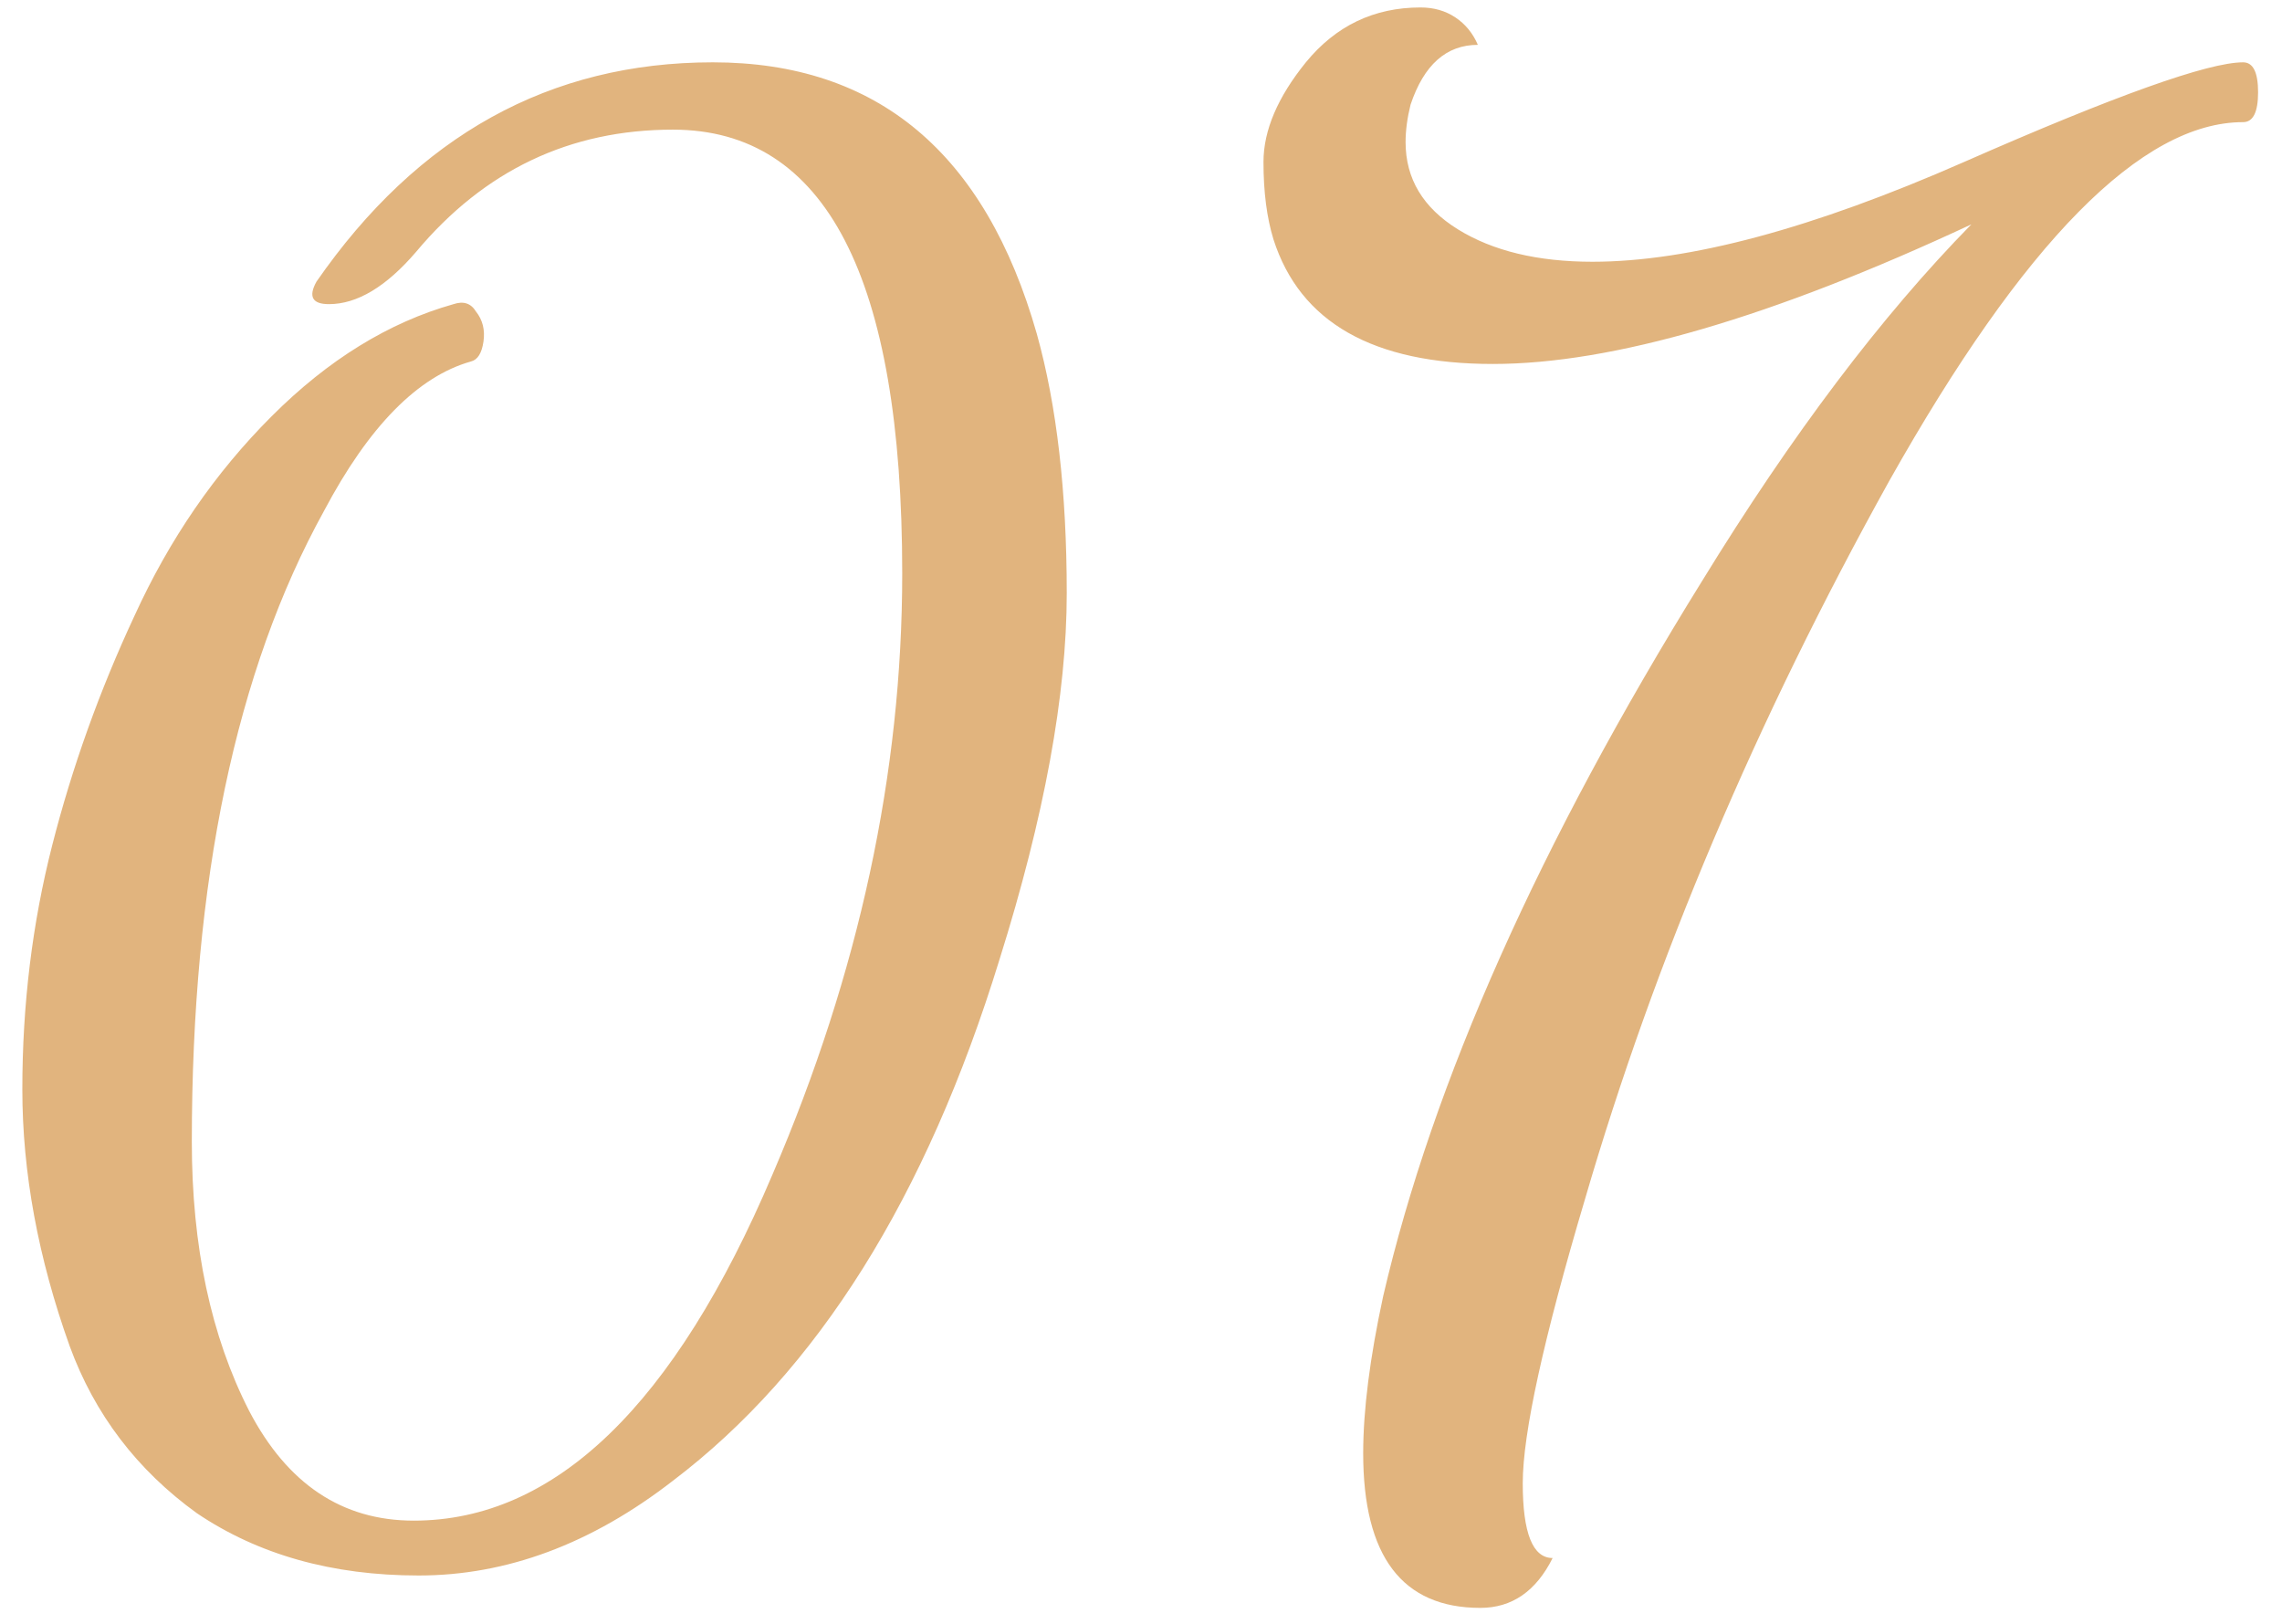 <?xml version="1.0" encoding="UTF-8"?> <svg xmlns="http://www.w3.org/2000/svg" width="52" height="37" viewBox="0 0 52 37" fill="none"> <path d="M20.559 13.064C20.559 6.324 18.817 2.954 15.334 2.954C12.986 2.954 11.036 3.881 9.483 5.737C8.802 6.532 8.139 6.93 7.495 6.93C7.117 6.93 7.022 6.759 7.211 6.418C9.521 3.086 12.532 1.42 16.242 1.42C19.991 1.42 22.453 3.484 23.627 7.611C24.081 9.239 24.308 11.209 24.308 13.518C24.308 15.828 23.797 18.611 22.774 21.868C21.108 27.283 18.628 31.24 15.334 33.739C13.478 35.178 11.547 35.898 9.54 35.898C7.571 35.898 5.886 35.424 4.485 34.478C3.122 33.493 2.156 32.224 1.588 30.672C0.869 28.665 0.509 26.715 0.509 24.822C0.509 22.89 0.736 21.035 1.191 19.255C1.645 17.476 2.27 15.734 3.065 14.03C3.86 12.288 4.901 10.773 6.189 9.486C7.476 8.198 8.859 7.346 10.335 6.93C10.562 6.854 10.733 6.911 10.847 7.1C10.998 7.289 11.055 7.517 11.017 7.782C10.979 8.047 10.884 8.198 10.733 8.236C9.521 8.577 8.404 9.713 7.382 11.644C5.375 15.279 4.371 20.069 4.371 26.014C4.371 28.4 4.807 30.445 5.678 32.149C6.549 33.815 7.798 34.648 9.427 34.648C12.645 34.648 15.372 32.016 17.606 26.753C19.575 22.171 20.559 17.608 20.559 13.064ZM32.029 3.238C32.029 4.071 32.426 4.733 33.222 5.226C34.017 5.718 35.039 5.964 36.289 5.964C38.485 5.964 41.306 5.207 44.752 3.692C48.198 2.177 50.319 1.42 51.114 1.42C51.341 1.42 51.455 1.647 51.455 2.102C51.455 2.556 51.341 2.783 51.114 2.783C48.804 2.783 46.115 5.51 43.048 10.962C40.019 16.415 37.709 21.868 36.118 27.321C35.172 30.502 34.699 32.66 34.699 33.796C34.699 34.932 34.926 35.5 35.38 35.5C35.002 36.257 34.452 36.636 33.733 36.636C31.953 36.636 31.063 35.462 31.063 33.114C31.063 32.13 31.215 30.937 31.518 29.536C32.654 24.651 35.077 19.217 38.788 13.234C40.833 9.902 42.878 7.195 44.922 5.112C40.379 7.233 36.743 8.293 34.017 8.293C31.291 8.293 29.624 7.346 29.018 5.453C28.867 4.961 28.791 4.374 28.791 3.692C28.791 2.973 29.113 2.215 29.757 1.42C30.439 0.587 31.309 0.17 32.37 0.17C32.673 0.17 32.938 0.246 33.165 0.398C33.392 0.549 33.562 0.757 33.676 1.022C32.957 1.022 32.446 1.477 32.142 2.386C32.067 2.689 32.029 2.973 32.029 3.238Z" fill="#E1B47E"></path> </svg> 